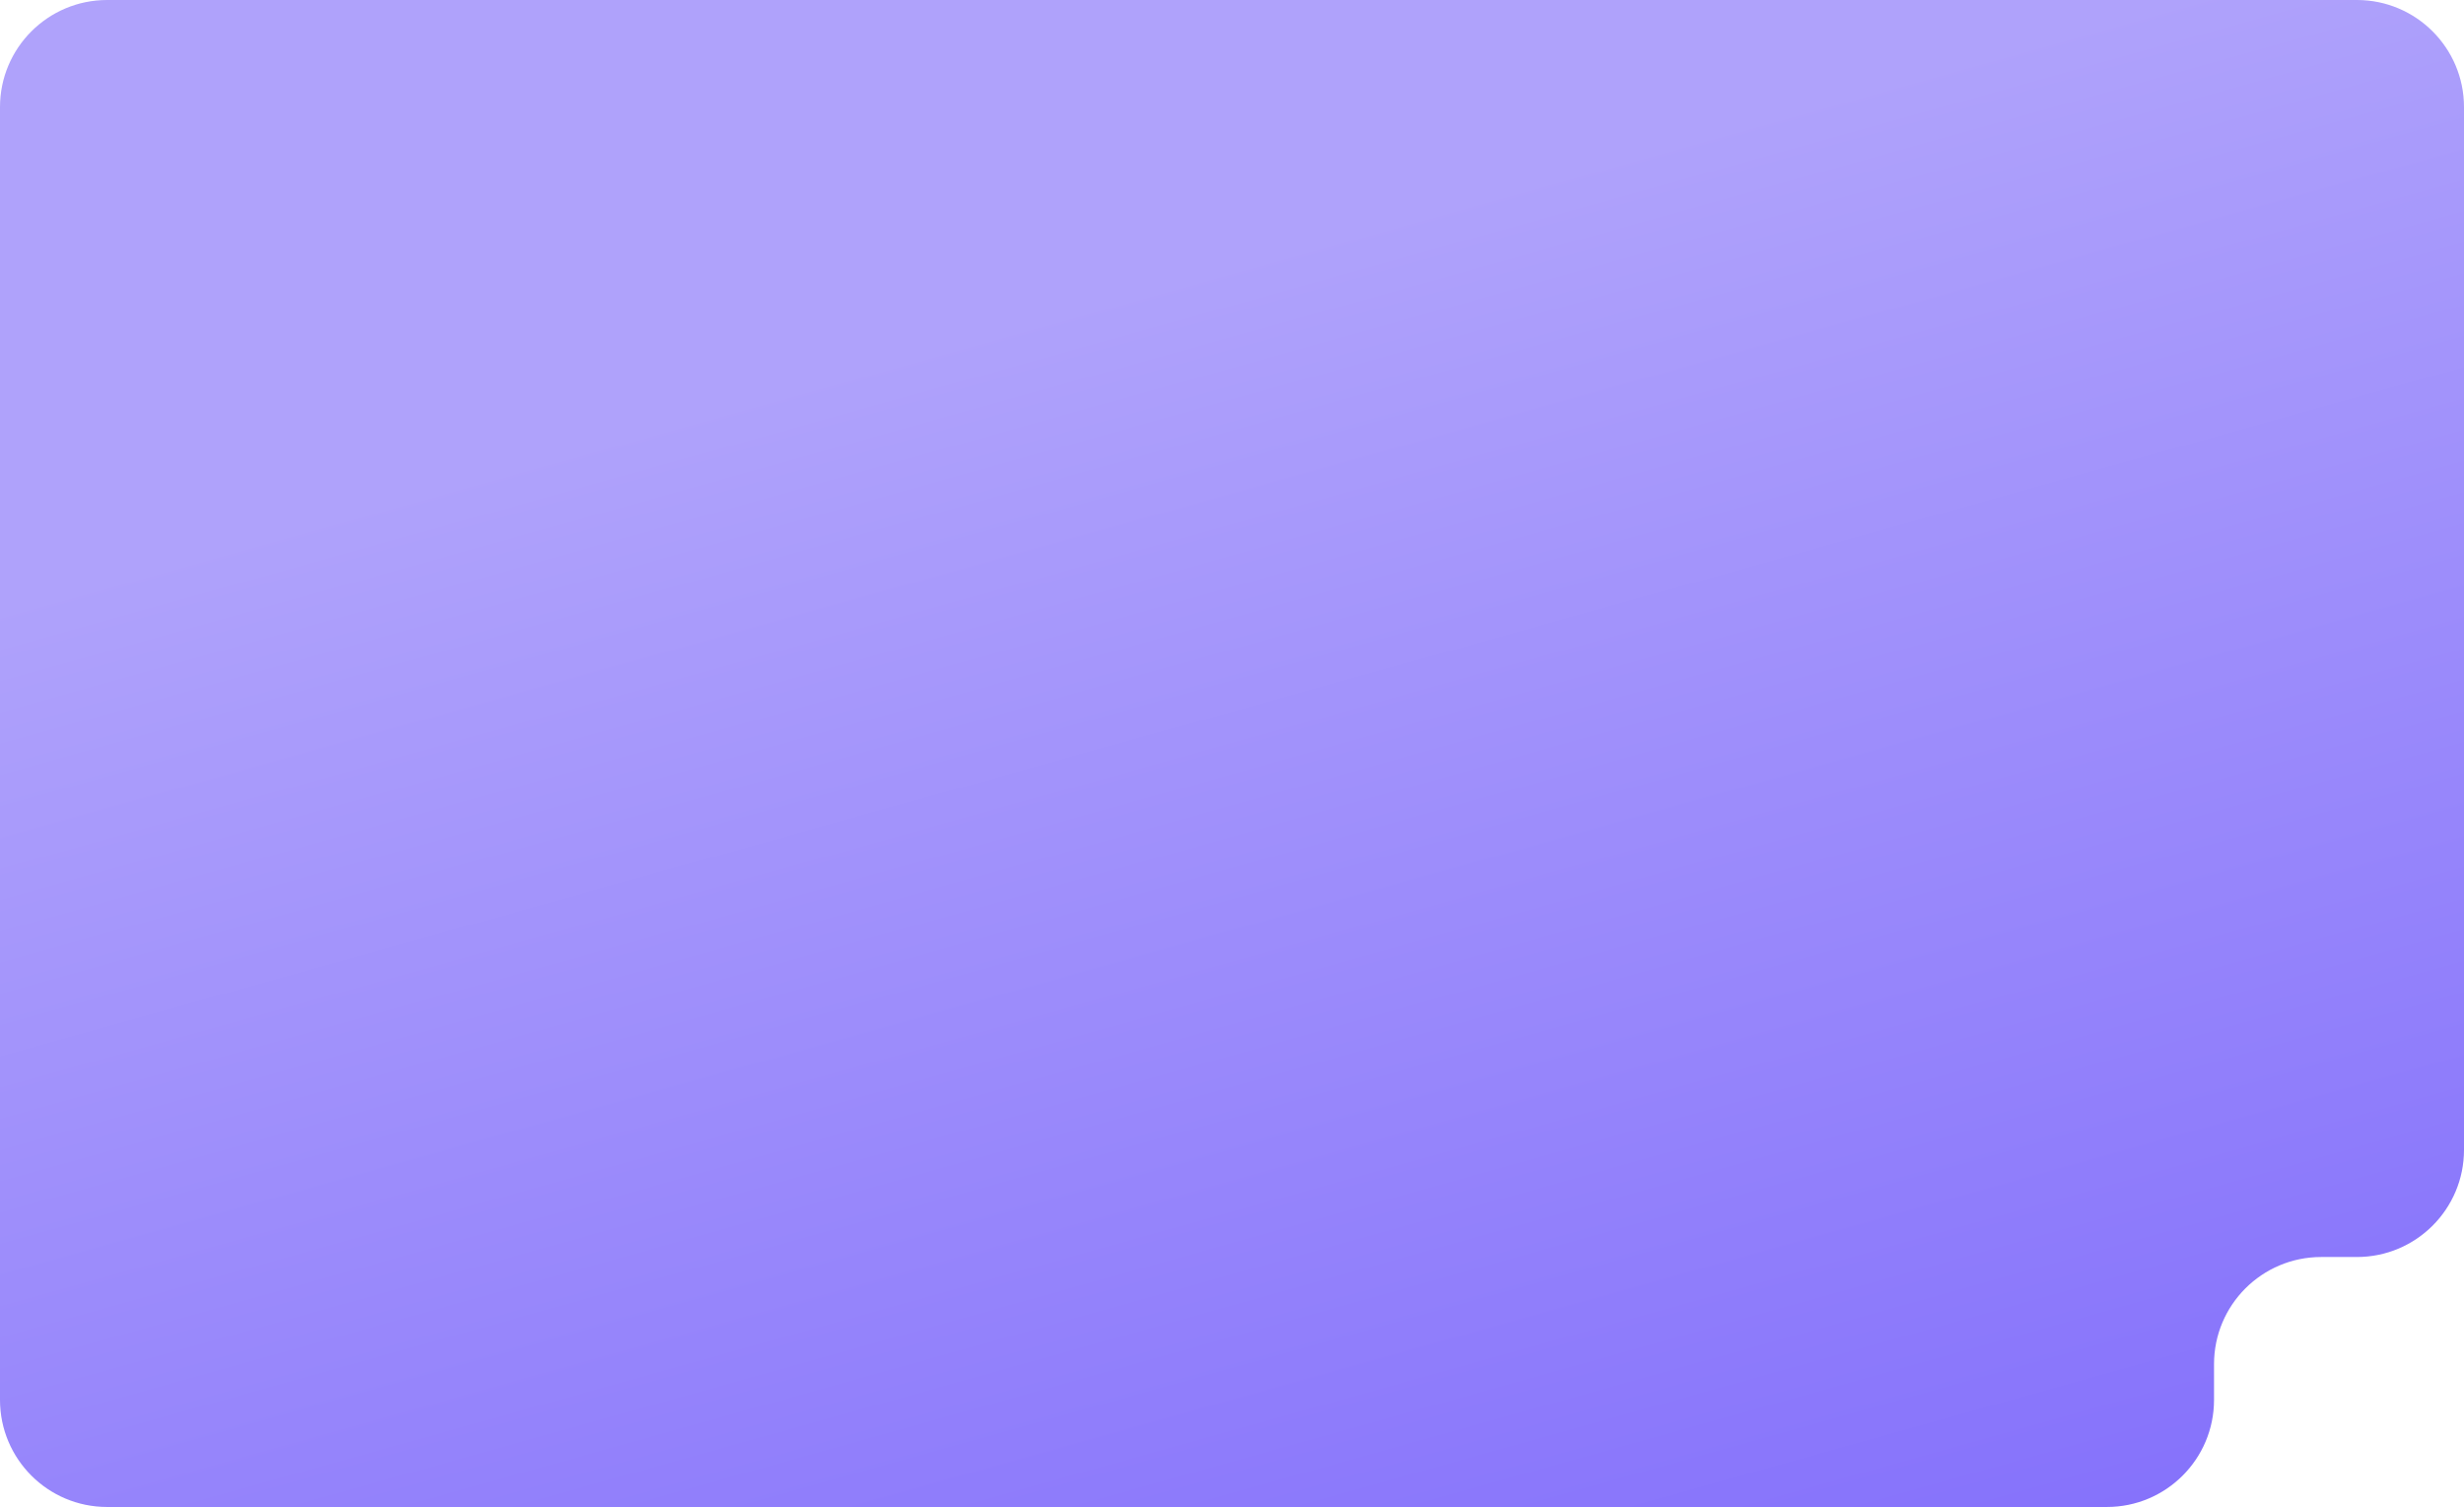 <svg width="690" height="422" viewBox="0 0 690 422" fill="none" xmlns="http://www.w3.org/2000/svg">
<path fill-rule="evenodd" clip-rule="evenodd" d="M690 30C690 13.431 676.569 0 660 0H30C13.431 0 0 13.431 0 30V392C0 408.569 13.431 422 30 422H590C606.569 422 620 408.569 620 392V382C620 365.431 633.431 352 650 352H660C676.569 352 690 338.569 690 322V30Z" fill="url(#paint0_linear_785_56658)"/>
<defs>
<linearGradient id="paint0_linear_785_56658" x1="125" y1="134" x2="256.628" y2="604.644" gradientUnits="userSpaceOnUse">
<stop stop-color="#AFA2FB"/>
<stop offset="1" stop-color="#7D68FB"/>
</linearGradient>
</defs>
</svg>
